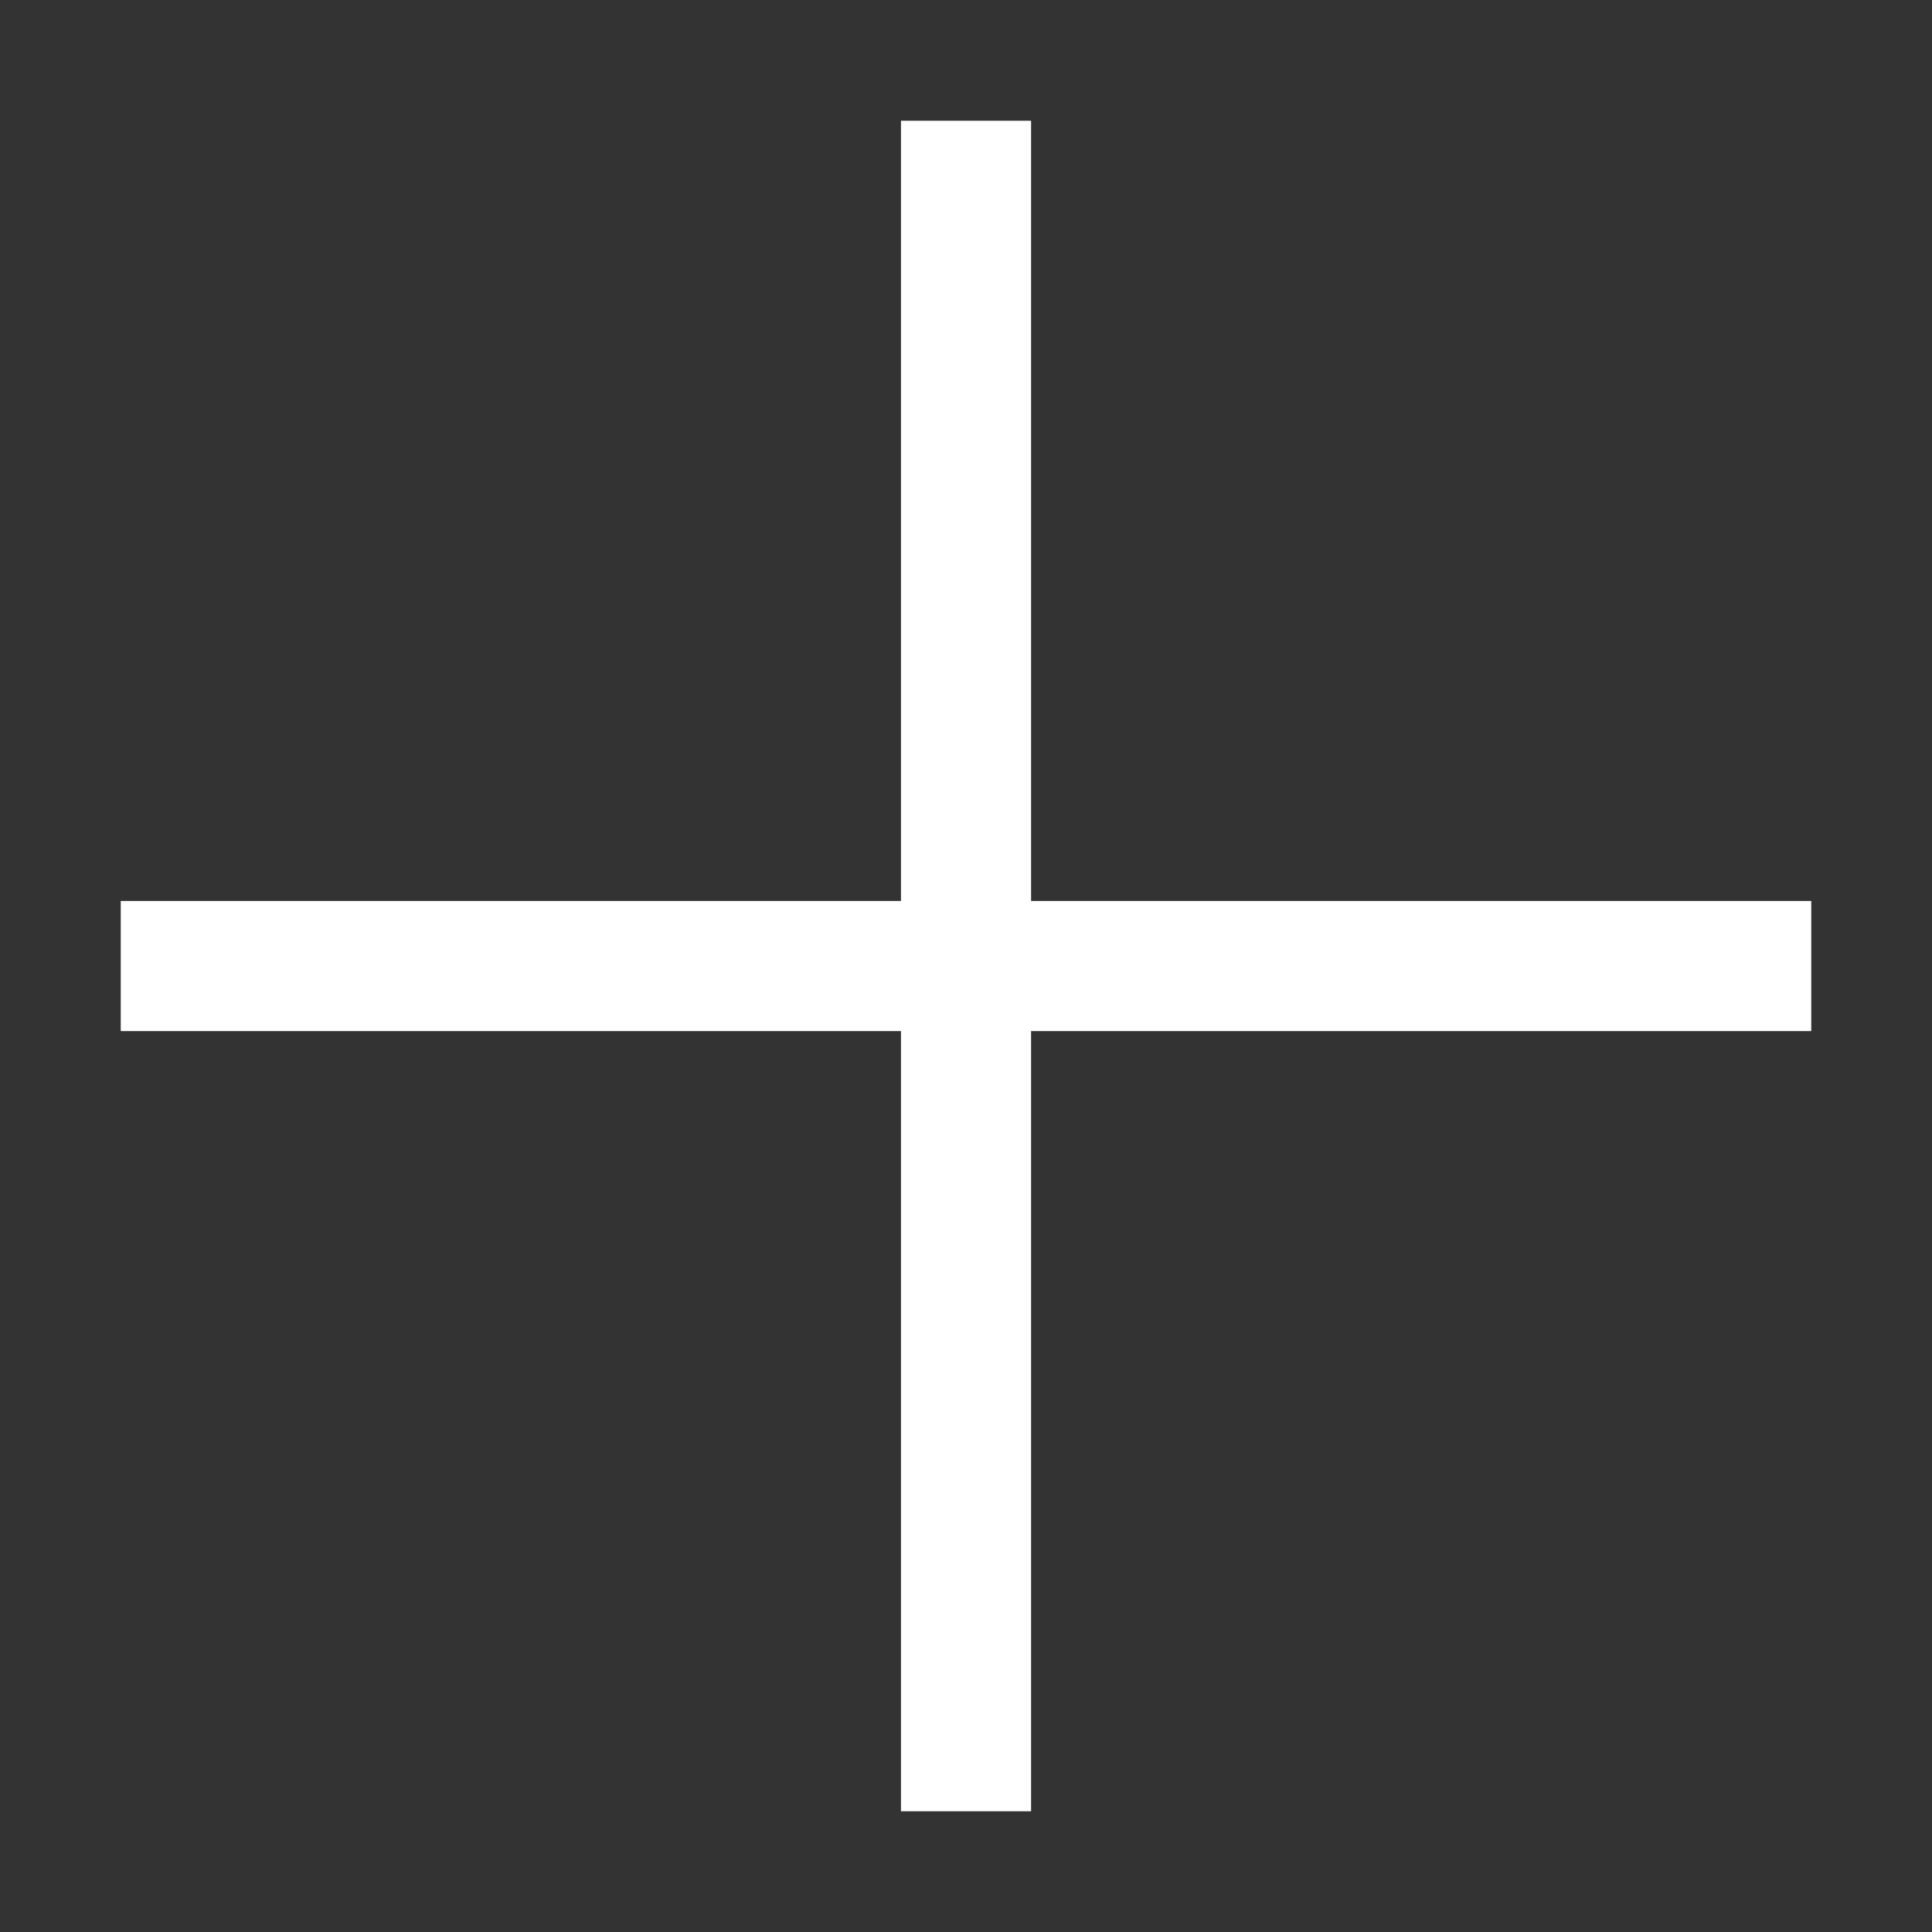 <svg width="32" height="32" viewBox="0 0 32 32" fill="none" xmlns="http://www.w3.org/2000/svg">
<rect x="0" y="0" width="32" height="32" fill="#333333" stroke="none"/>
<g id="Icon32/Enlarge">
<path id="Union" d="M14.923 30H17.078L17.078 17.078L30 17.078V14.923L17.078 14.923L17.078 2H14.923L14.923 14.923L2 14.923V17.078L14.923 17.078L14.923 30Z" fill="white"/>
</g>
</svg>
